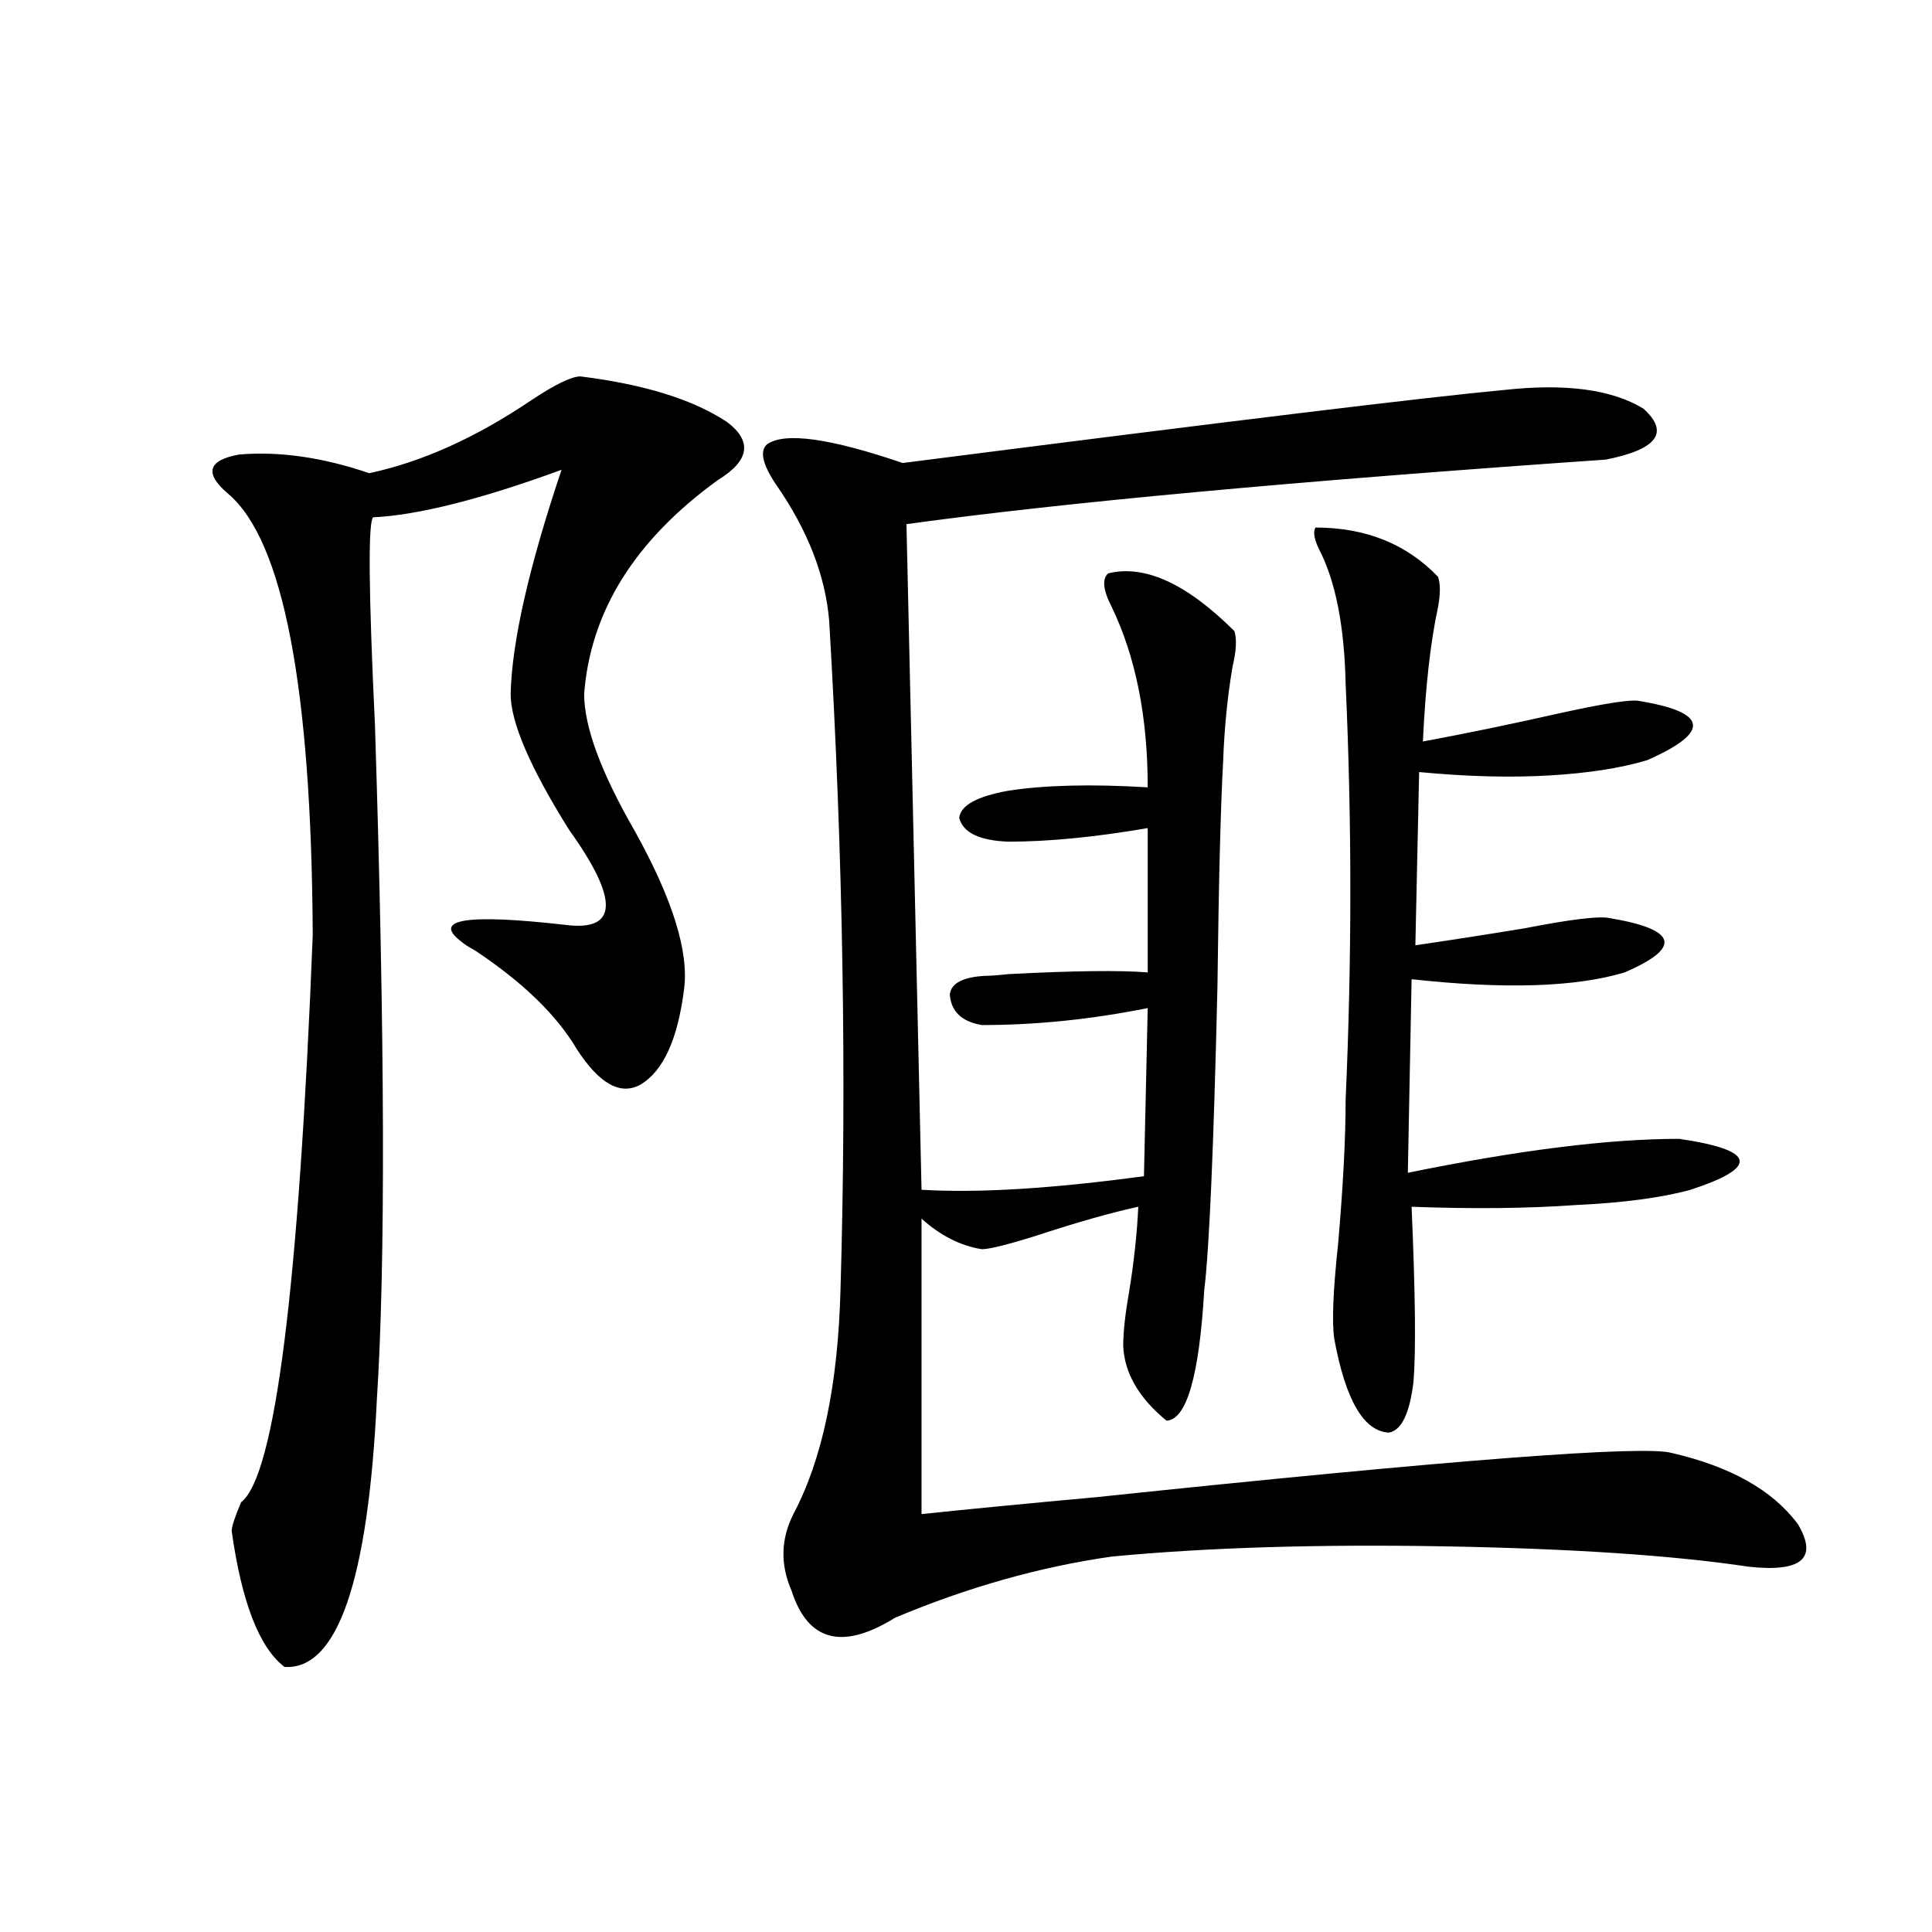<?xml version="1.0" encoding="utf-8"?>
<!-- Generator: Adobe Illustrator 16.0.0, SVG Export Plug-In . SVG Version: 6.00 Build 0)  -->
<!DOCTYPE svg PUBLIC "-//W3C//DTD SVG 1.1//EN" "http://www.w3.org/Graphics/SVG/1.1/DTD/svg11.dtd">
<svg version="1.1" id="图层_1" xmlns="http://www.w3.org/2000/svg" xmlns:xlink="http://www.w3.org/1999/xlink" x="0px" y="0px"
	 width="1000px" height="1000px" viewBox="0 0 1000 1000" enable-background="new 0 0 1000 1000" xml:space="preserve">
<path d="M300.407,194.828c33.17,4.106,58.535,12.017,76.096,23.73c13.003,9.971,11.372,19.927-4.878,29.883
	c-42.926,31.064-66.02,67.979-69.267,110.742c0,17.002,8.78,40.732,26.341,71.191c19.512,35.156,27.957,62.402,25.365,81.738
	c-3.262,25.791-10.731,42.188-22.438,49.219c-10.411,5.864-21.463-0.288-33.17-18.457c-10.411-17.578-27.972-34.565-52.682-50.977
	c-3.262-1.758-5.533-3.213-6.829-4.395c-15.609-11.714,2.271-14.639,53.657-8.789c27.316,3.516,27.957-12.881,1.951-49.219
	c-20.167-32.217-30.243-55.659-30.243-70.313c0.641-26.943,9.421-65.615,26.341-116.016c-41.63,15.244-74.145,23.442-97.559,24.609
	c-2.606,2.939-2.286,38.672,0.976,107.227c5.198,162.9,5.519,279.492,0.976,349.805c-4.558,93.755-20.487,139.746-47.804,137.988
	c-13.018-9.97-22.118-33.398-27.316-70.313c0-2.334,1.616-7.319,4.878-14.941c17.561-13.472,29.908-111.318,37.072-293.555
	c-0.655-128.32-15.289-204.482-43.901-228.516c-12.362-10.547-10.411-17.275,5.854-20.215c20.808-1.758,43.246,1.47,67.315,9.668
	c27.316-5.85,55.273-18.457,83.9-37.793C287.39,198.935,295.85,194.828,300.407,194.828z M778.444,201.859
	c31.859-3.516,55.929-0.288,72.193,9.668c13.658,12.305,7.149,21.094-19.512,26.367c-160.651,11.138-281.304,22.275-361.942,33.398
	l7.805,344.531c29.268,1.758,67.636-0.576,115.119-7.031l1.951-87.012c-29.268,5.864-57.895,8.789-85.852,8.789
	c-10.411-1.758-15.944-7.031-16.585-15.82c0.641-5.85,6.829-9.077,18.536-9.668c2.592,0,6.494-0.288,11.707-0.879
	c33.811-1.758,57.88-2.046,72.193-0.879v-74.707c-27.316,4.697-51.386,7.031-72.193,7.031c-14.969-0.576-23.414-4.683-25.365-12.305
	c0.641-6.44,9.101-11.123,25.365-14.063c18.856-2.925,42.926-3.516,72.193-1.758c0-36.323-6.188-67.373-18.536-93.164
	c-4.558-8.789-5.213-14.639-1.951-17.578c18.856-4.683,40.64,5.273,65.364,29.883c1.296,4.106,0.976,10.259-0.976,18.457
	c-2.606,15.244-4.237,31.641-4.878,49.219c-1.311,24.033-2.286,62.705-2.927,116.016c-1.951,83.799-4.237,136.23-6.829,157.324
	c-2.606,44.536-9.115,67.1-19.512,67.676c-14.313-11.714-21.798-24.609-22.438-38.672c0-7.031,0.976-16.108,2.927-27.246
	c2.592-15.82,4.223-30.762,4.878-44.824c-13.658,2.939-31.219,7.91-52.682,14.941c-14.969,4.697-24.39,7.031-28.292,7.031
	c-11.066-1.758-21.463-7.031-31.219-15.82v152.93c22.104-2.334,52.347-5.273,90.729-8.789
	c184.051-19.336,283.24-26.943,297.554-22.852c30.563,7.031,52.347,19.336,65.364,36.914c10.396,17.578,1.951,24.912-25.365,21.973
	c-39.023-5.85-91.385-9.365-157.069-10.547c-65.699-1.167-123.259,0.591-172.679,5.273c-37.072,5.273-74.479,15.82-112.192,31.641
	c-27.316,16.988-45.212,12.305-53.657-14.063c-5.854-13.472-5.533-26.655,0.976-39.551c14.954-28.125,23.079-66.797,24.39-116.016
	c3.247-110.151,1.296-225.576-5.854-346.289c-1.951-23.428-11.066-46.87-27.316-70.313c-7.164-10.547-8.78-17.578-4.878-21.094
	c9.101-6.44,32.515-3.213,70.242,9.668C636.329,217.982,740.062,205.375,778.444,201.859z M680.886,273.051
	c26.006,0,47.148,8.501,63.413,25.488c1.296,3.516,1.296,8.789,0,15.82c-3.902,18.169-6.509,41.309-7.805,69.434
	c22.104-4.092,46.173-9.077,72.193-14.941c21.463-4.683,34.466-6.729,39.023-6.152c36.417,5.864,38.048,16.123,4.878,30.762
	c-13.658,4.106-30.578,6.743-50.73,7.91c-20.167,1.182-42.605,0.591-67.315-1.758l-1.951,89.648
	c16.25-2.334,35.121-5.273,56.584-8.789c24.055-4.683,38.688-6.44,43.901-5.273c35.121,5.864,37.713,15.244,7.805,28.125
	c-25.365,7.622-62.117,8.789-110.241,3.516l-1.951,100.195c57.225-11.714,104.053-17.578,140.484-17.578
	c39.664,5.864,41.615,14.653,5.854,26.367c-14.969,4.106-34.801,6.743-59.511,7.91c-24.725,1.758-53.017,2.061-84.876,0.879
	c1.951,45.127,2.271,75.298,0.976,90.527c-1.951,16.411-6.188,25.2-12.683,26.367c-13.018-0.576-22.438-16.699-28.292-48.34
	c-1.311-8.789-0.655-25.186,1.951-49.219c2.592-29.883,3.902-54.78,3.902-74.707c3.247-72.646,3.247-144.429,0-215.332
	c-0.655-29.883-5.213-53.022-13.658-69.434C680.23,279.203,679.575,275.399,680.886,273.051z"/>
</svg>
